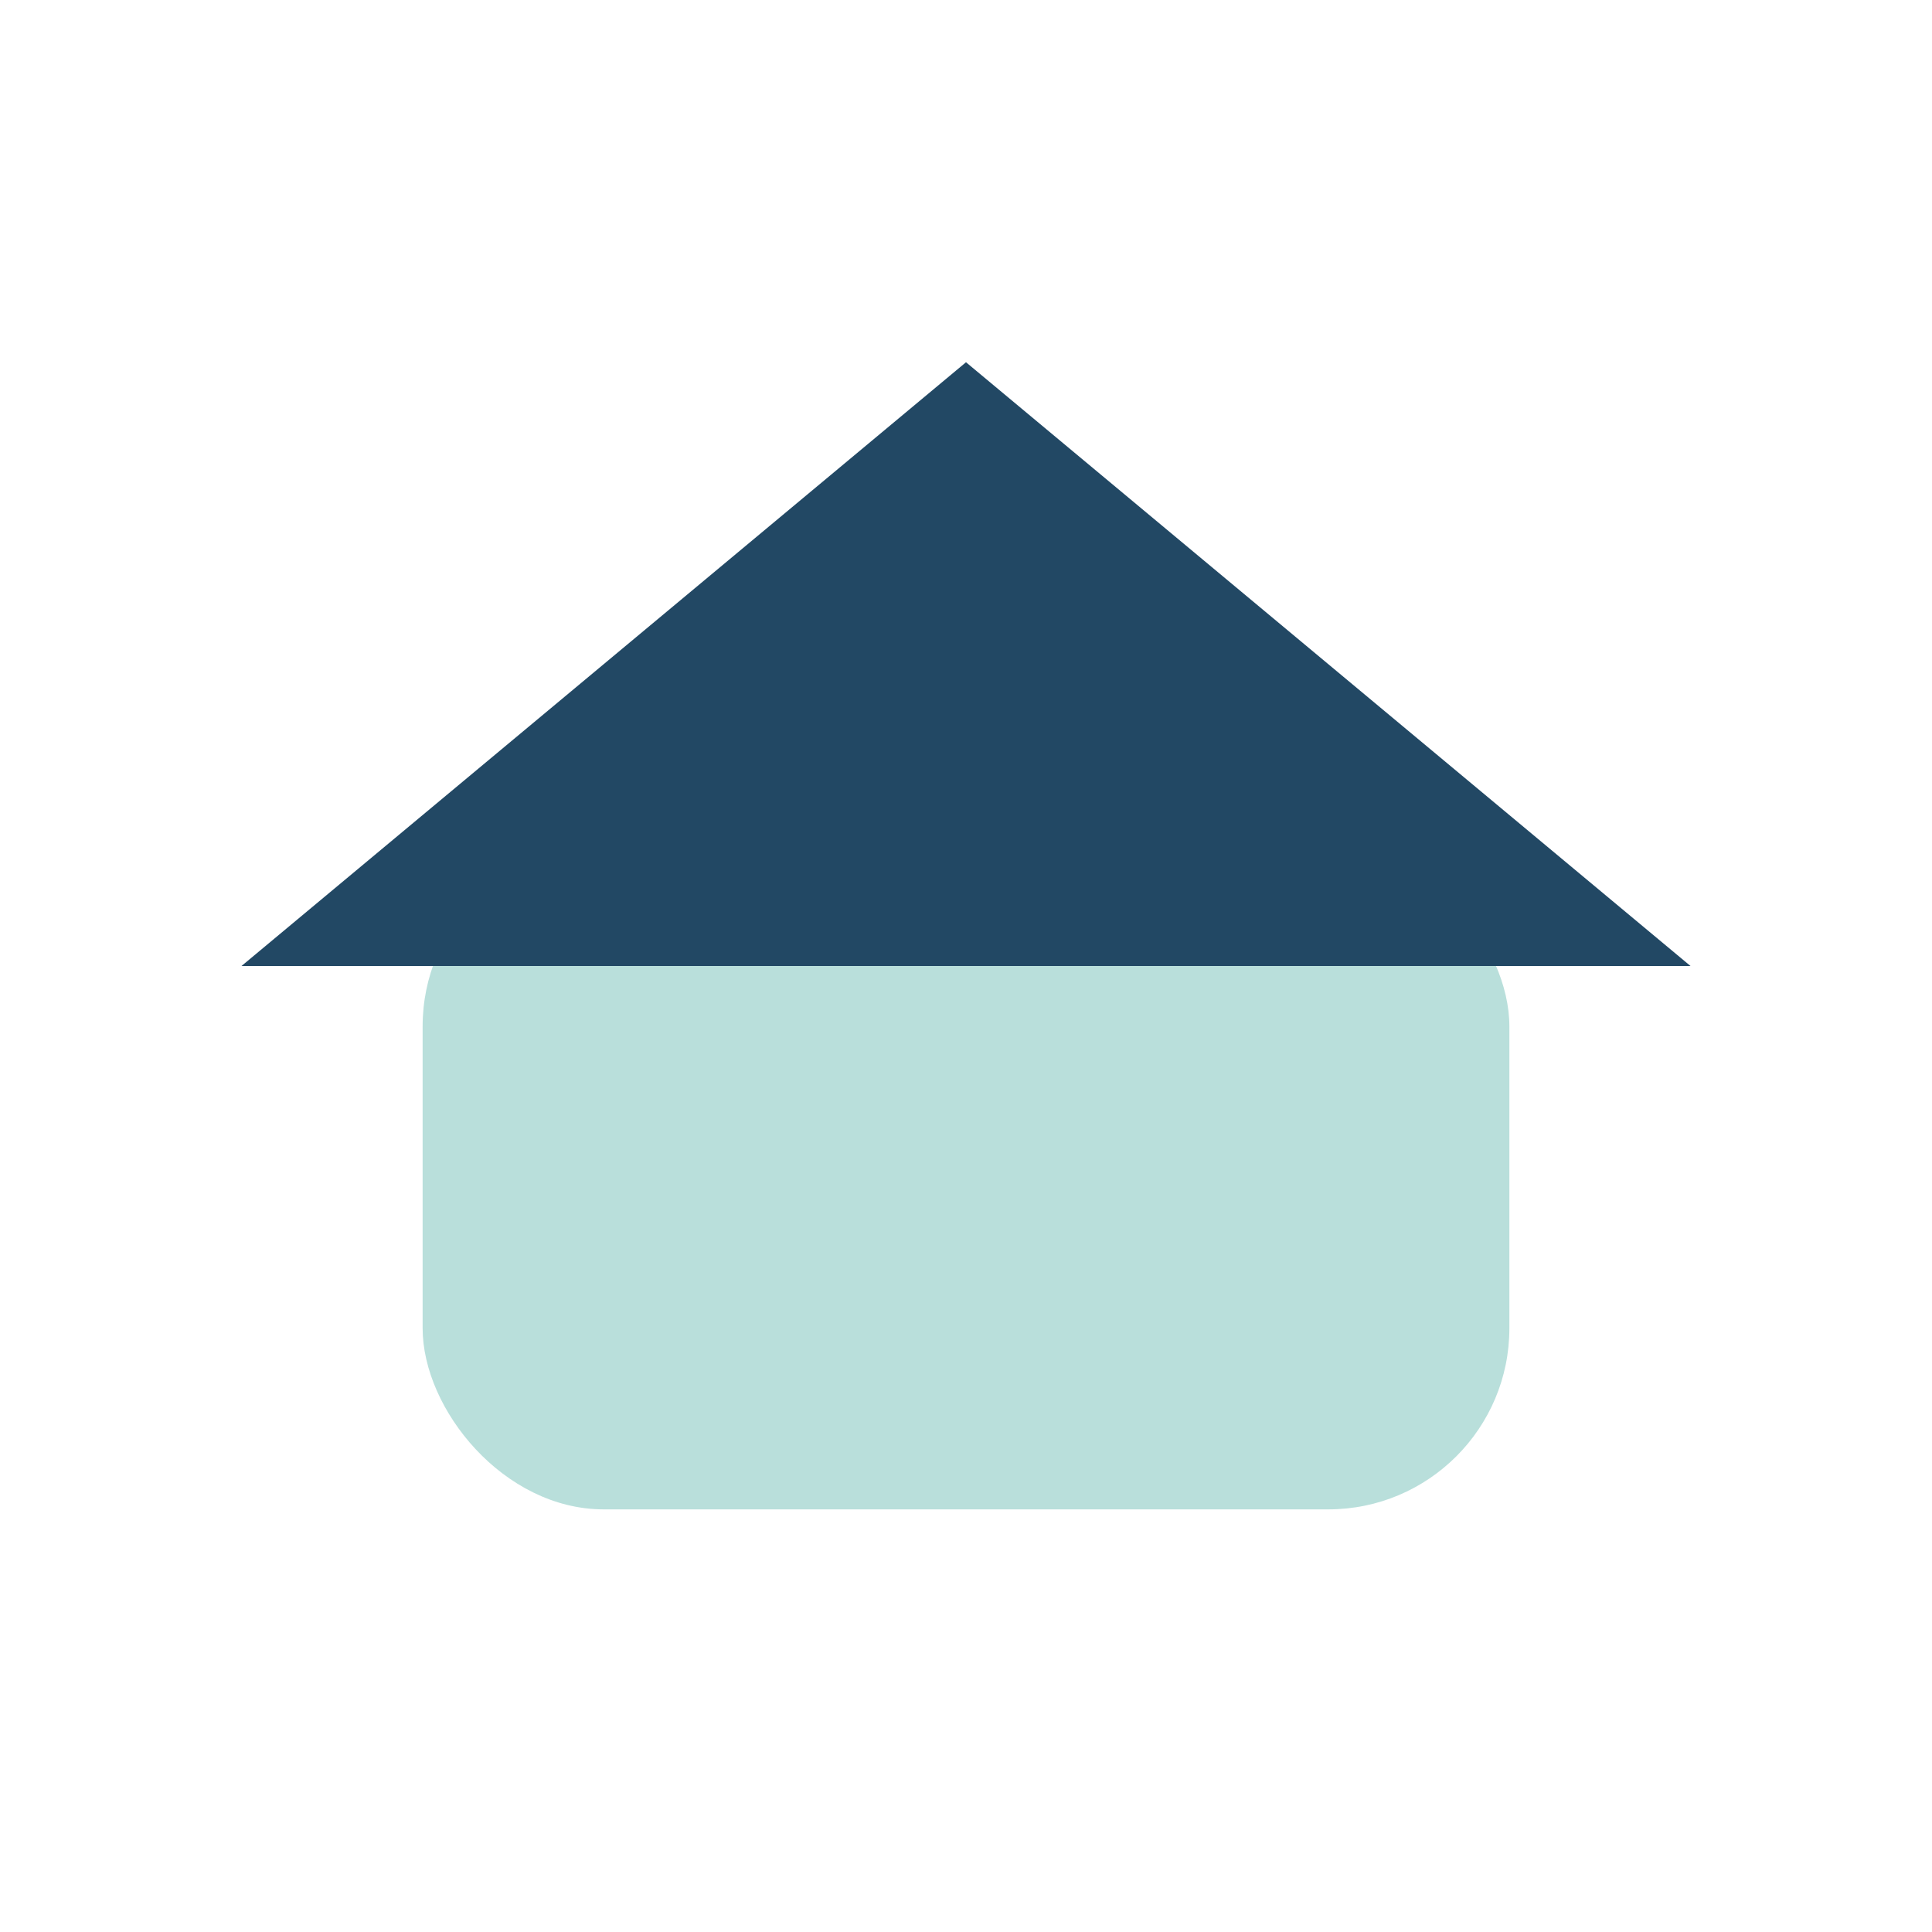 <?xml version="1.0" encoding="UTF-8"?>
<svg xmlns="http://www.w3.org/2000/svg" width="32" height="32" viewBox="0 0 32 32"><rect x="7" y="14" width="18" height="11" rx="3" fill="#B9DFDB"/><polygon points="16,6 28,16 4,16" fill="#224864"/></svg>